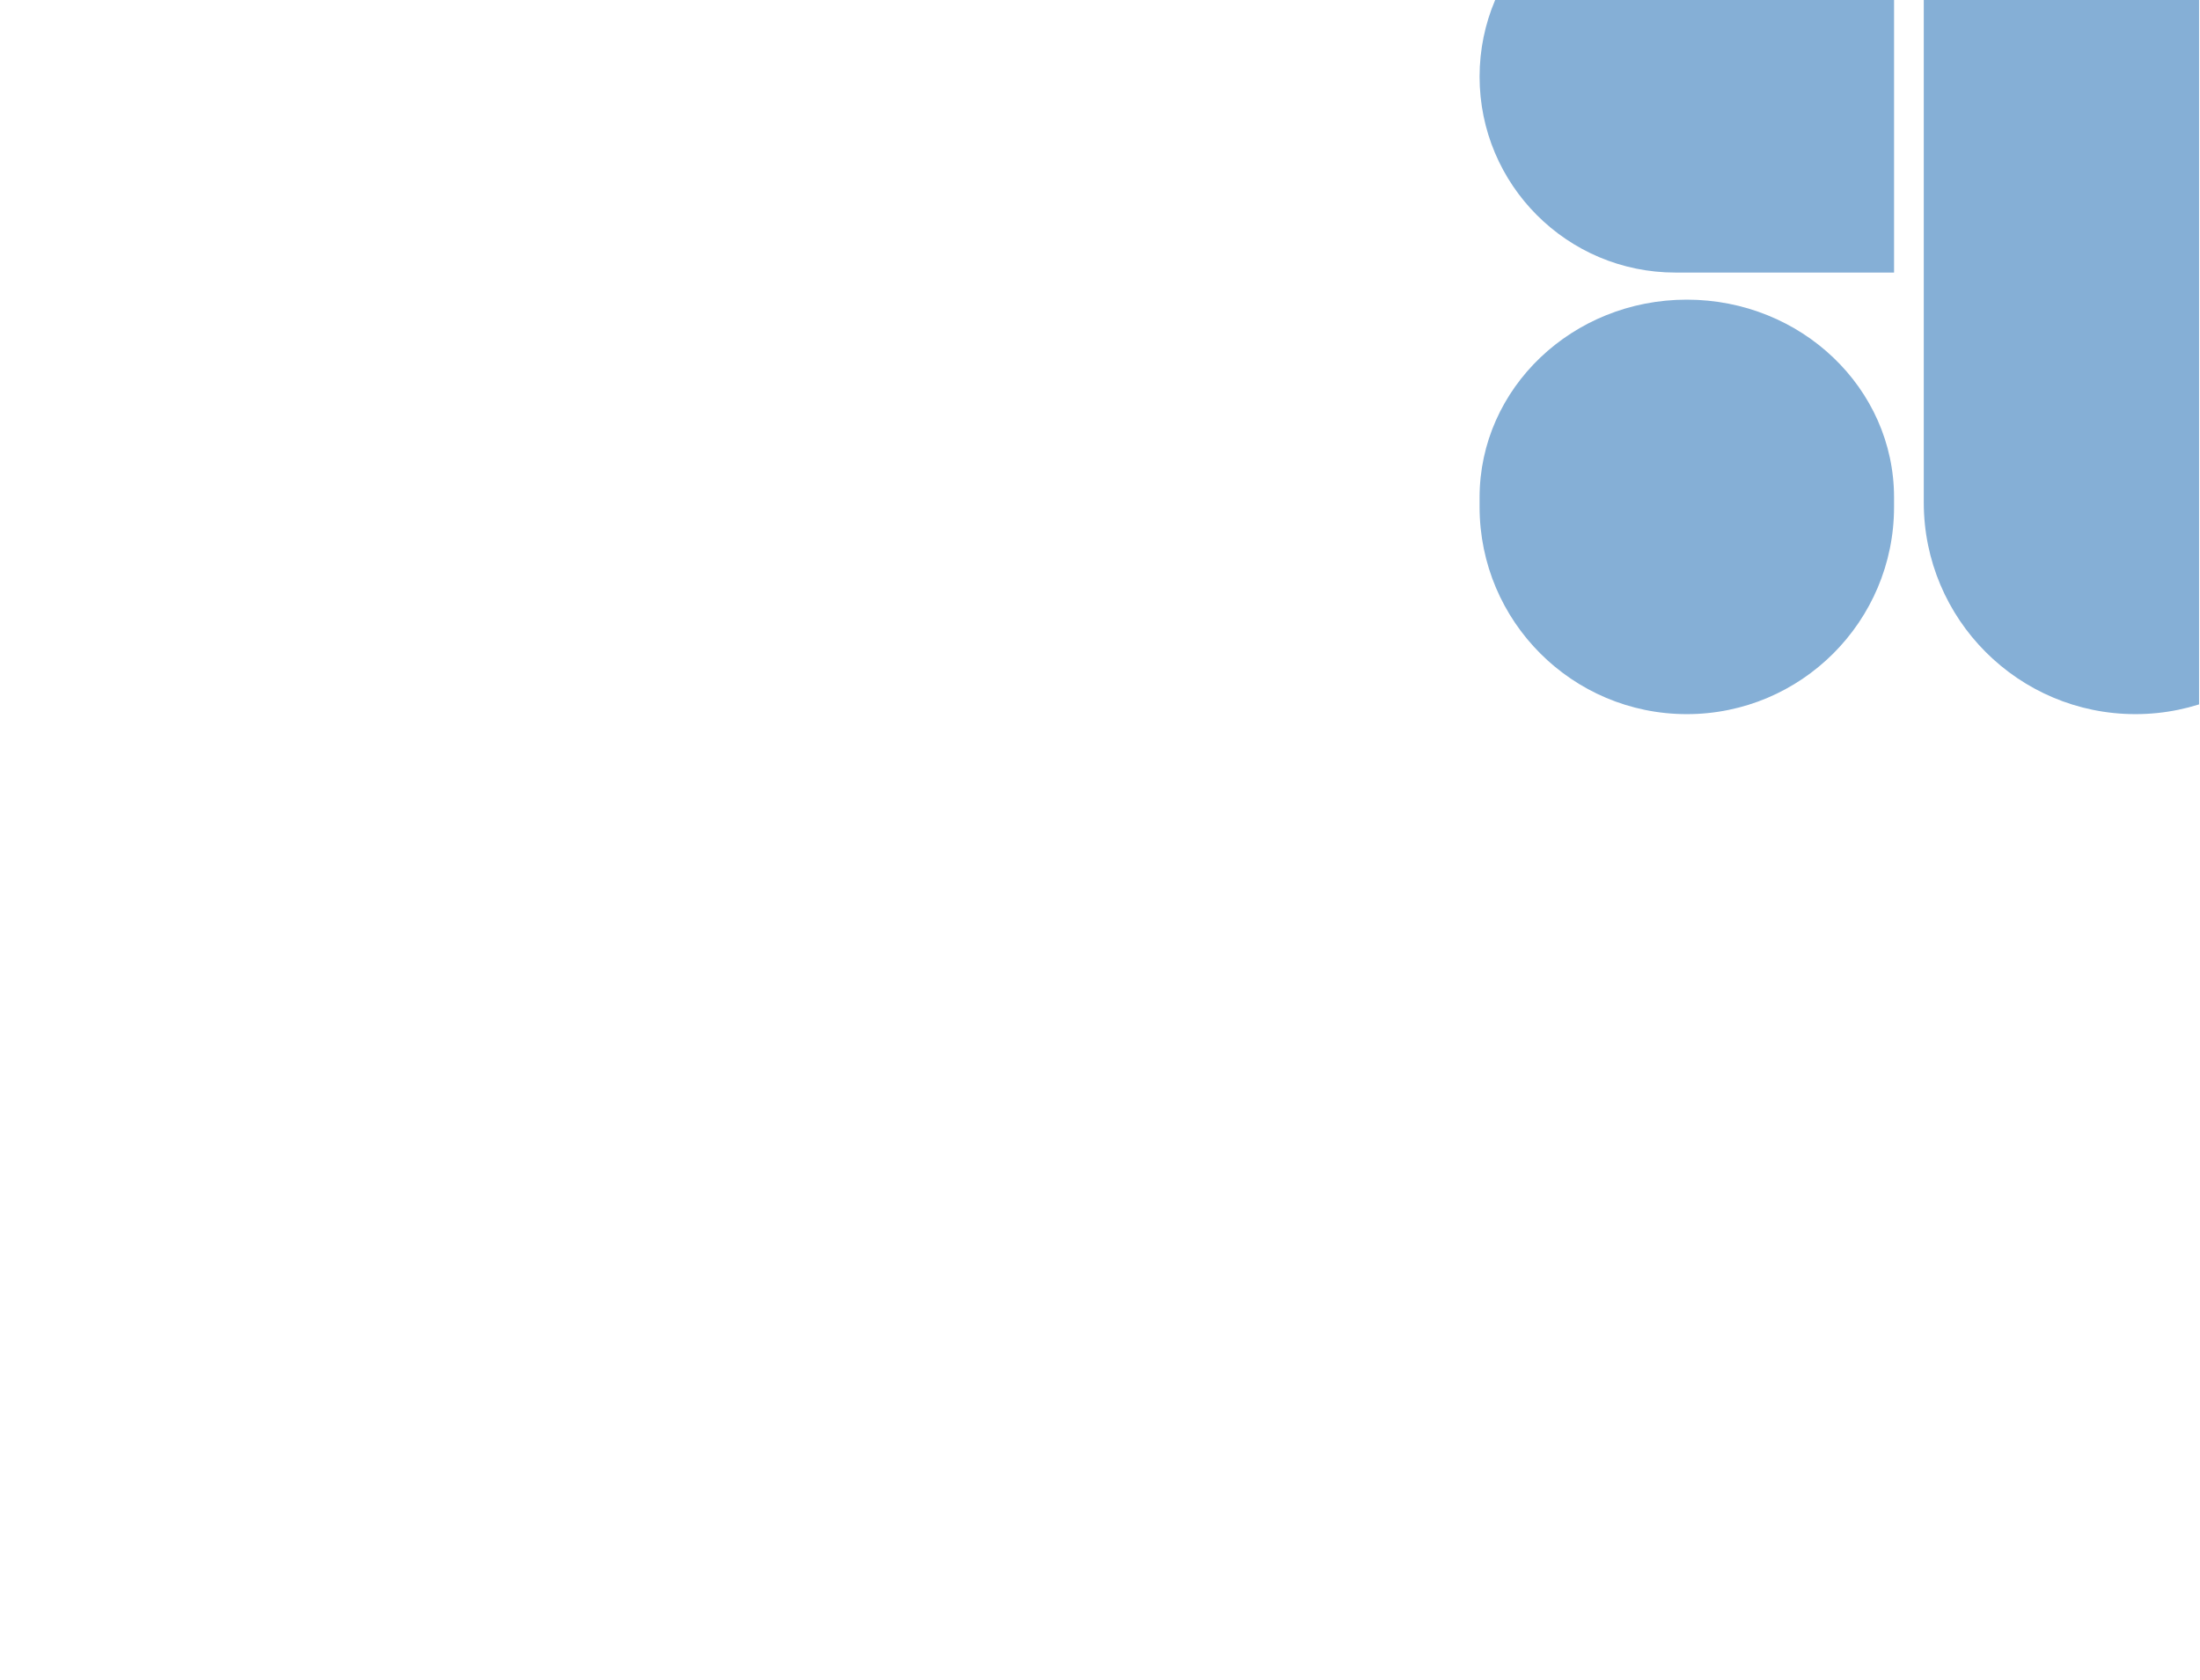 <svg xmlns="http://www.w3.org/2000/svg" width="406" height="310" fill="none"><g fill="#85AFD6" clip-path="url(#a)"><path d="M355.023-26.991V92.723c0 21.569 17.492 39.061 39.062 39.061 21.57 0 39.062-17.492 39.062-39.061V-26.991h-78.124Zm-43.729 82.288c-21.118 0-38.243 16.345-38.243 36.5v1.744c0 21.121 17.122 38.243 38.243 38.243 21.121 0 38.244-17.122 38.244-38.243v-1.744c0-20.155-17.126-36.5-38.244-36.5Zm-38.243-41.144c0 19.96 16.185 36.145 36.144 36.145h40.344v-72.29h-40.344c-19.959 0-36.144 16.186-36.144 36.145Z"/></g><defs><clipPath id="a"><path fill="#fff" d="M.496 0H405.83v310H.496z"/></clipPath></defs></svg>
